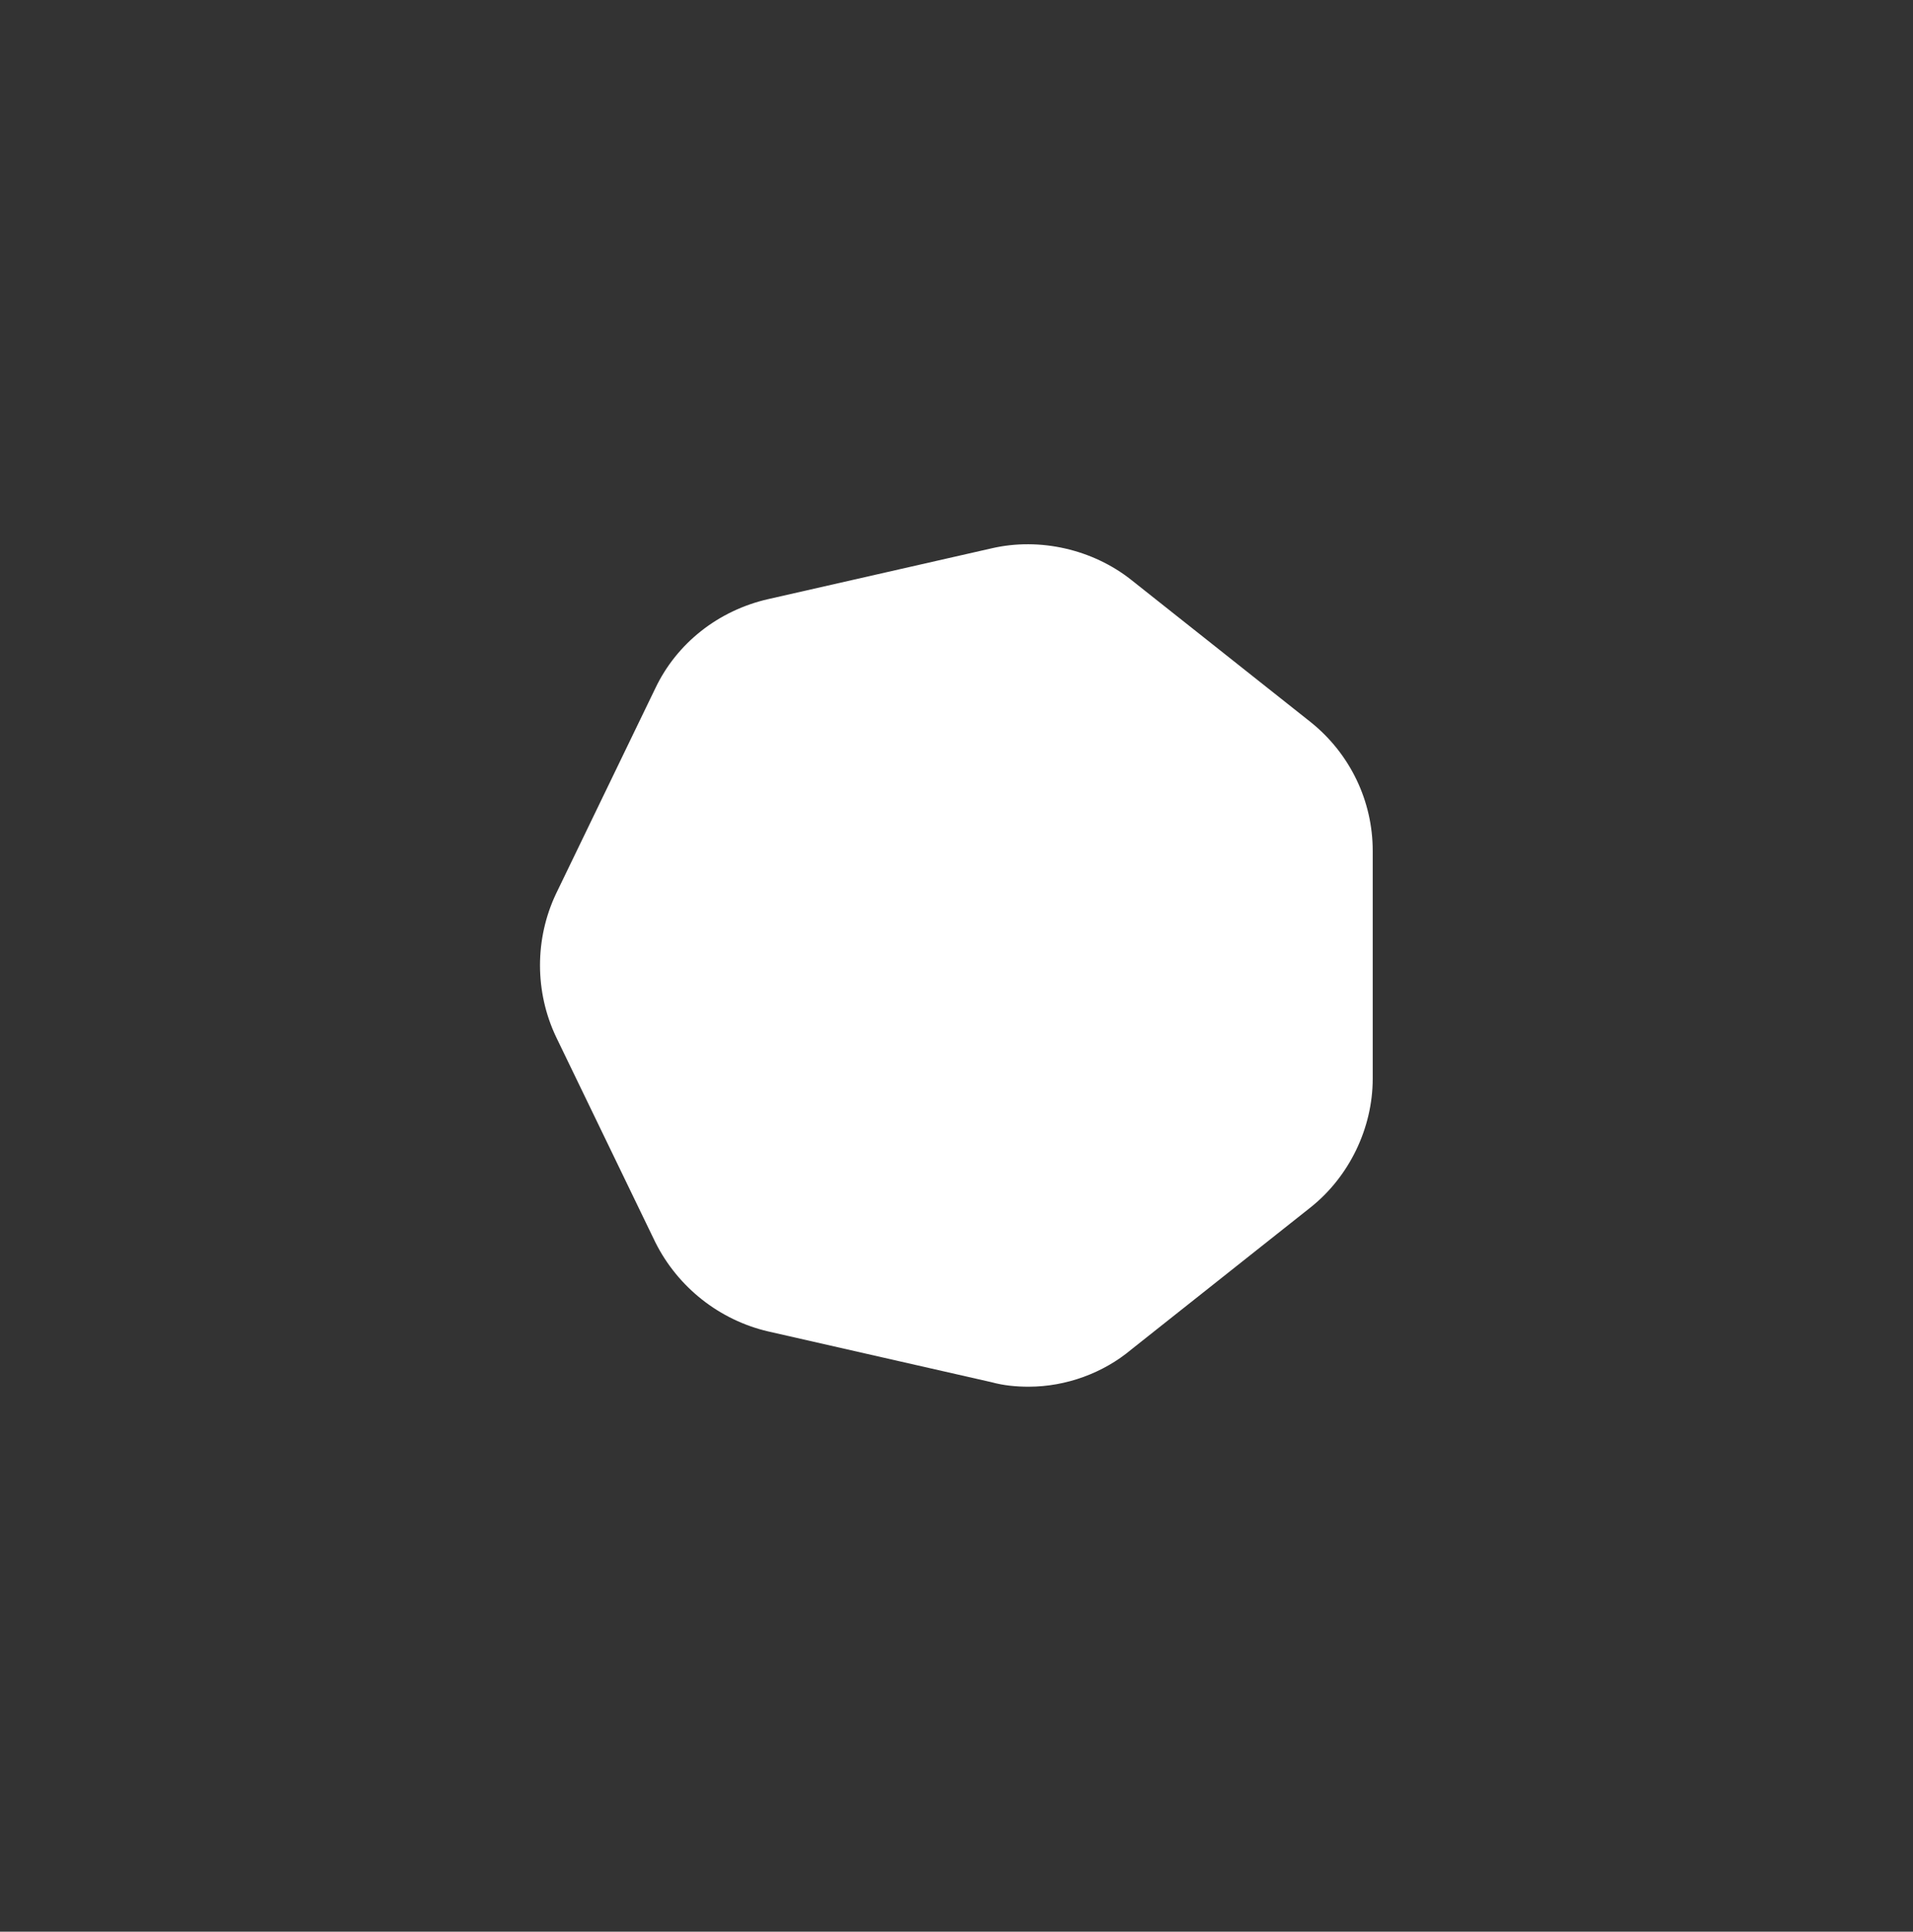 <?xml version="1.0" encoding="UTF-8"?> <!-- Generator: Adobe Illustrator 21.1.0, SVG Export Plug-In . SVG Version: 6.00 Build 0) --> <svg xmlns="http://www.w3.org/2000/svg" xmlns:xlink="http://www.w3.org/1999/xlink" id="Слой_1" x="0px" y="0px" viewBox="0 0 169.6 171.2" style="enable-background:new 0 0 169.6 171.2;" xml:space="preserve"><rect x="0" y="0" width="169.6" height="171.2" fill="#333333" stroke="none"/> <style type="text/css"> .st0{fill:#FFFFFF;} </style> <path class="st0" d="M91.2,122.9c-1.1,0-2.2-0.1-3.3-0.4L68.1,118c-4.3-1-8-3.9-10-7.9l-8.8-18.2c-1.9-4-1.9-8.7,0-12.7L58.1,61 c1.9-4,5.6-6.9,10-7.9l19.8-4.5c4.3-1,9,0.1,12.4,2.8L116.2,64c3.5,2.8,5.5,7,5.5,11.4v20.2c0,4.4-2.1,8.7-5.5,11.4l-15.9,12.6 C97.8,121.7,94.5,122.9,91.2,122.9z"></path> </svg> 